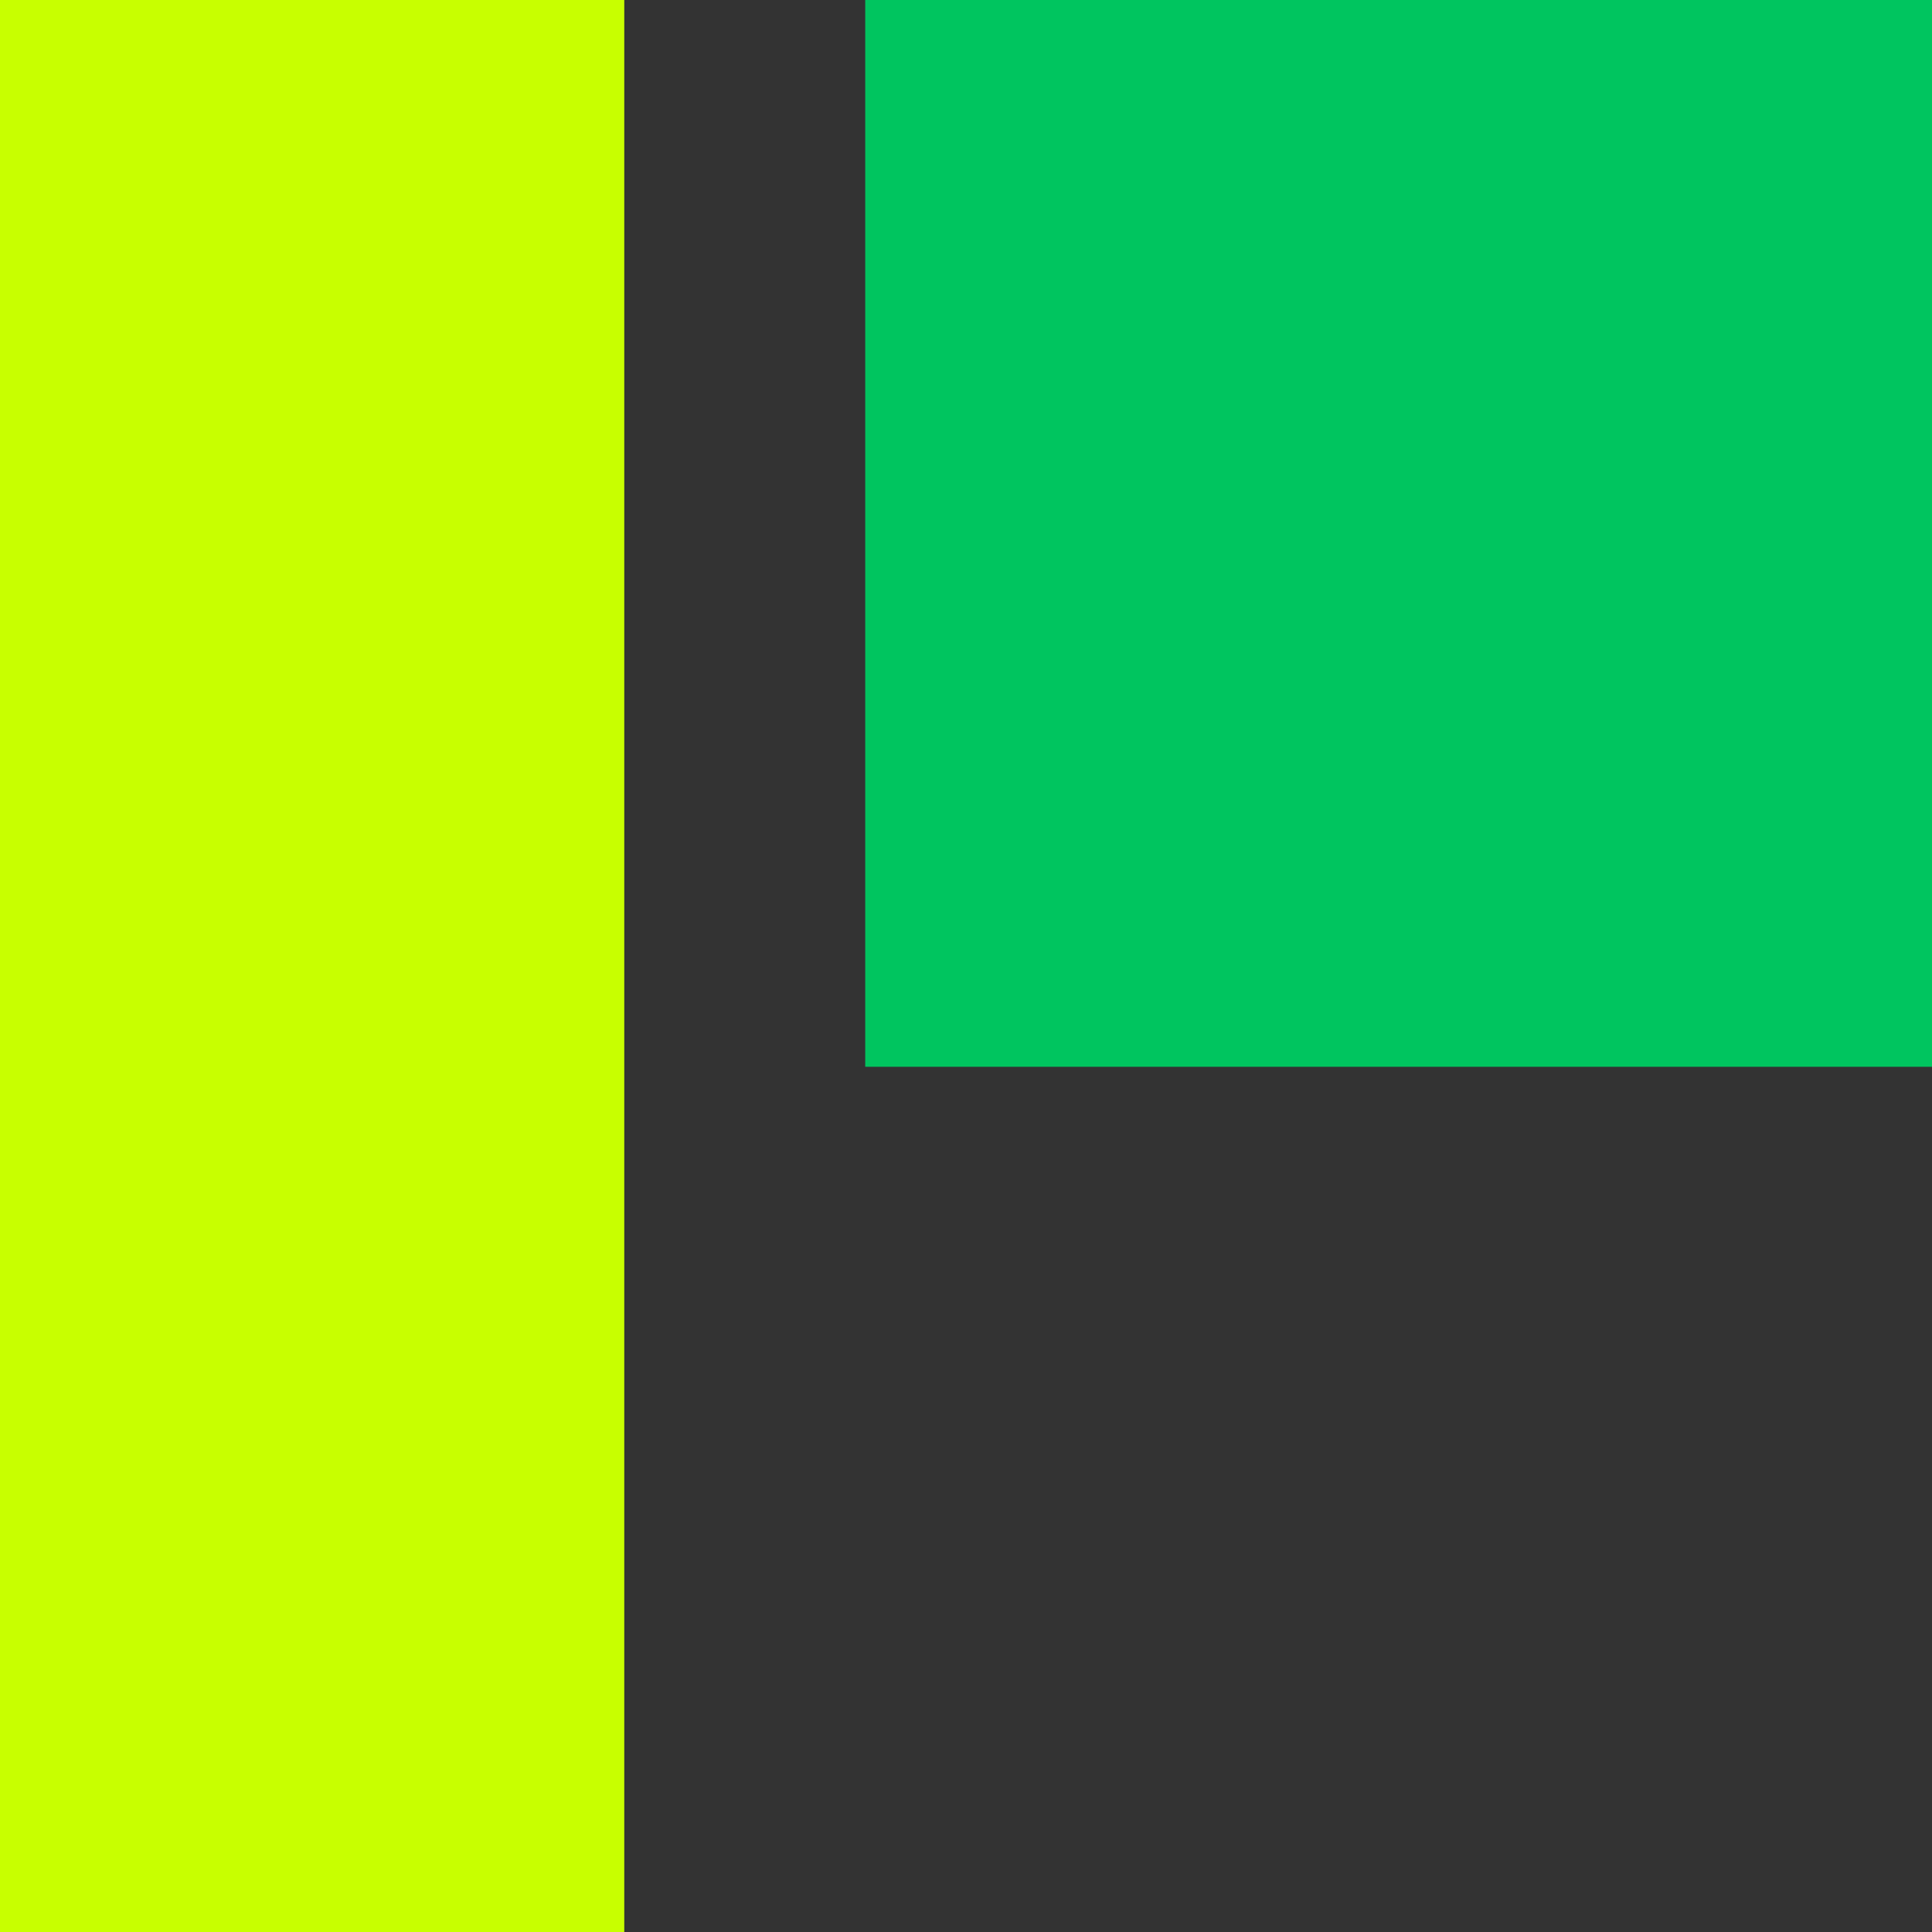 <svg width="25" height="25" viewBox="0 0 25 25" fill="none" xmlns="http://www.w3.org/2000/svg">
<rect x="0" y="0" width="25" height="25" fill="#333333" stroke="none"/>
<g clip-path="url(#clip0_1887_3323)">
<path fill-rule="evenodd" clip-rule="evenodd" d="M8.078 0H0V33.333H8.078V33.333L33.385 33.333V25.256L8.078 25.256V0Z" fill="#C8FF00"/>
<rect x="11.196" width="13.804" height="13.804" fill="#00C55F"/>
</g>
<defs>
<clipPath id="clip0_1887_3323">
<rect width="25" height="25" fill="white"/>
</clipPath>
</defs>
</svg>
